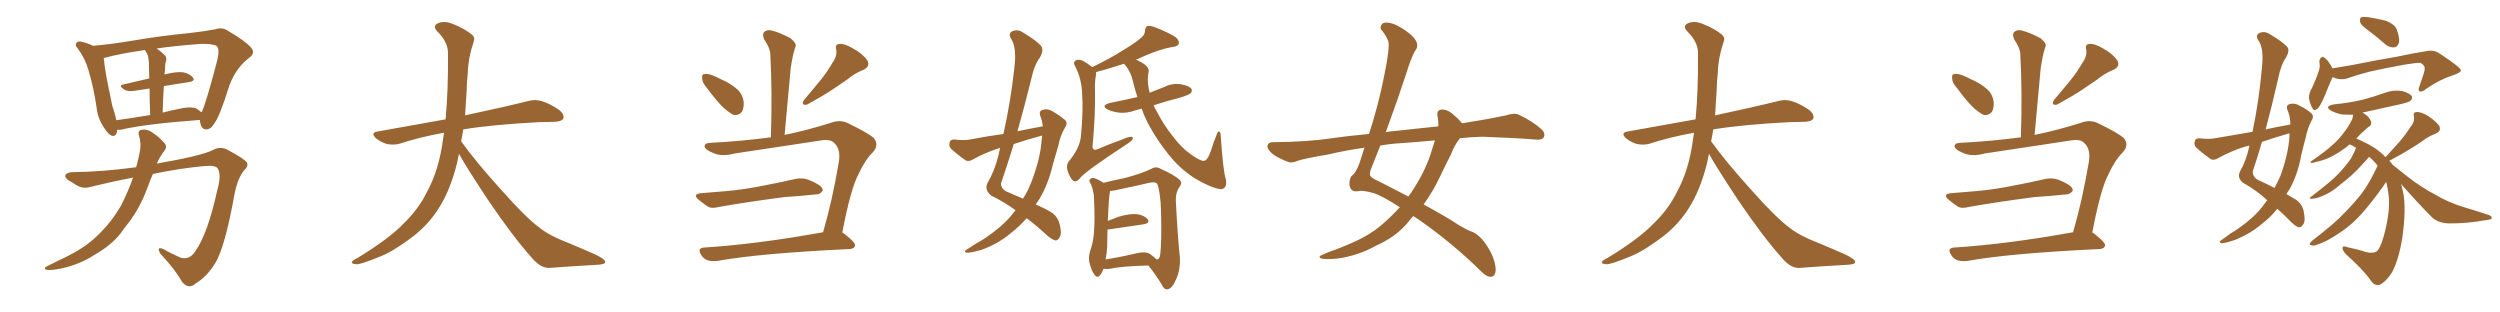 <svg xmlns="http://www.w3.org/2000/svg" xmlns:xlink="http://www.w3.org/1999/xlink" width="1200" height="150"><path fill="#996633" padding="10" d="M56.25 62.26L56.25 62.26Q56.10 65.63 53.76 65.19L53.76 65.19Q52.00 64.60 50.10 61.52L50.10 61.52Q47.02 57.13 46.44 52.15L46.44 52.15Q45.12 42.63 42.48 33.69L42.48 33.69Q40.72 27.69 37.21 23.14L37.21 23.14Q35.74 21.53 36.77 20.51L36.77 20.51Q37.50 19.78 38.53 19.92L38.53 19.92Q41.60 20.51 44.68 21.97L44.68 21.97Q52.29 21.39 63.87 19.48L63.87 19.48Q76.46 17.29 91.41 15.82L91.41 15.82Q97.85 15.09 103.27 14.06L103.27 14.06Q106.64 12.89 109.42 14.79L109.42 14.79Q117.48 19.48 120.26 22.56L120.26 22.56Q122.90 25.34 119.68 27.69L119.68 27.69Q113.38 32.37 110.16 40.87L110.16 40.87Q105.32 56.40 102.69 59.47L102.69 59.47Q101.37 61.96 99.02 62.11L99.02 62.11Q96.83 62.11 96.24 59.47L96.24 59.47Q95.95 58.45 95.95 57.57L95.95 57.57Q70.02 59.47 58.01 62.26L58.01 62.26Q56.84 62.40 56.25 62.26ZM78.66 41.31L78.66 41.31Q78.22 47.31 78.08 54.05L78.08 54.05Q82.47 52.88 87.89 51.86L87.89 51.86Q92.14 51.12 94.34 52.15L94.34 52.15Q95.65 53.03 96.68 53.91L96.68 53.91Q96.68 53.76 96.83 53.76L96.83 53.76Q98.88 49.66 104.30 28.86L104.30 28.86Q105.62 23.29 103.86 21.97L103.86 21.97Q101.95 20.95 96.24 21.09L96.24 21.09Q84.08 21.97 75.15 23.29L75.15 23.29Q77.20 24.61 79.10 26.51L79.10 26.51Q80.42 27.98 79.39 30.32L79.39 30.32Q79.25 31.35 79.25 32.81L79.25 32.81Q79.10 34.42 78.96 35.89L78.96 35.89Q79.10 35.60 79.54 35.60L79.54 35.60Q84.96 34.28 88.04 34.72L88.04 34.72Q91.26 35.45 92.72 37.35L92.72 37.35Q93.75 38.96 90.67 39.40L90.67 39.40Q84.96 40.28 78.66 41.31ZM70.75 26.07L70.75 26.07Q70.17 25.05 69.58 24.02L69.58 24.02Q57.28 25.78 50.54 27.69L50.54 27.69Q50.24 27.69 49.80 27.83L49.80 27.83Q50.39 33.69 51.86 40.87L51.86 40.87Q53.03 46.44 53.91 50.83L53.91 50.83Q55.22 54.49 55.81 57.71L55.81 57.71Q63.28 56.69 72.07 55.22L72.07 55.22Q71.78 47.46 71.78 42.48L71.78 42.48Q67.82 43.07 64.16 43.65L64.16 43.65Q60.94 43.95 59.47 42.92L59.47 42.92Q56.84 41.02 59.03 40.58L59.03 40.58Q65.04 39.11 71.63 37.65L71.63 37.65Q71.48 31.49 71.48 30.18L71.48 30.18Q71.34 27.54 70.75 26.07ZM63.87 85.25L63.87 85.25L63.87 85.25Q53.76 87.16 43.07 89.79L43.07 89.79Q39.26 90.97 35.16 87.89L35.16 87.89Q30.91 85.69 31.35 84.23L31.35 84.23Q31.93 82.62 35.16 82.62L35.16 82.62Q49.07 82.47 65.33 80.27L65.33 80.27Q65.48 79.69 65.63 79.25L65.63 79.25Q66.50 76.03 67.09 72.95L67.09 72.95Q67.97 68.99 66.65 64.89L66.65 64.89Q66.06 62.40 68.26 62.26L68.26 62.26Q71.19 61.82 74.27 64.45L74.27 64.45Q76.17 65.63 78.52 68.26L78.52 68.26Q80.71 70.17 78.81 72.51L78.81 72.51Q76.61 75.29 75.29 78.52L75.29 78.52Q96.39 74.85 102.10 72.07L102.10 72.07Q105.47 70.17 108.69 71.63L108.69 71.63Q117.04 76.03 118.51 77.93L118.51 77.93Q119.38 79.83 117.19 81.74L117.19 81.74Q113.82 85.84 112.35 94.34L112.35 94.34Q107.96 118.51 103.42 126.12L103.42 126.12Q99.32 132.86 93.90 136.08L93.90 136.08Q90.53 139.16 87.30 135.21L87.30 135.21Q84.23 129.49 77.05 121.88L77.05 121.88Q74.85 118.07 78.37 119.53L78.37 119.53Q82.47 121.88 87.01 123.78L87.01 123.78Q91.11 124.80 93.90 120.41L93.90 120.41Q99.76 111.91 104.30 91.26L104.30 91.26Q106.35 84.08 104.59 81.01L104.59 81.01Q103.71 79.25 98.44 79.69L98.44 79.69Q86.72 80.71 73.39 83.50L73.39 83.50Q71.92 86.87 70.61 90.53L70.61 90.53Q67.24 99.61 61.82 106.79L61.82 106.79Q59.77 109.28 57.86 112.06L57.86 112.06Q53.32 117.77 45.41 122.31L45.41 122.31Q38.38 126.86 29.88 128.76L29.88 128.76Q24.46 129.93 22.27 129.49L22.27 129.49Q20.51 128.76 22.71 127.73L22.71 127.73Q25.34 126.42 27.98 125.10L27.98 125.10Q30.91 123.78 32.81 122.75L32.81 122.75Q41.46 118.36 46.73 113.09L46.73 113.09Q53.32 106.93 58.15 98.58L58.15 98.58Q61.67 91.55 63.87 85.25ZM220.31 73.83L220.31 73.83L220.31 73.83Q219.73 76.32 219.29 78.66L219.29 78.66Q216.06 91.41 210.64 99.90L210.64 99.90Q205.96 107.37 198.78 113.09L198.78 113.09Q189.26 120.41 182.67 123.05L182.67 123.05Q173.44 126.86 171.09 126.86L171.09 126.86Q168.16 126.56 169.04 125.54L169.04 125.54Q169.48 124.80 171.68 123.78L171.68 123.78Q186.77 114.55 193.51 107.52L193.51 107.52Q200.83 100.49 204.79 92.43L204.79 92.43Q210.79 81.59 212.70 66.50L212.70 66.50Q212.99 65.04 213.13 63.72L213.13 63.72Q201.56 65.77 191.75 68.99L191.75 68.99Q189.26 69.73 185.74 69.14L185.74 69.14Q182.81 68.26 180.47 66.36L180.47 66.36Q177.69 63.72 181.20 63.13L181.20 63.13Q198.49 60.06 213.87 57.28L213.87 57.28Q215.19 43.65 215.04 25.49L215.04 25.49Q215.04 20.21 210.06 15.23L210.06 15.23Q207.13 12.30 210.64 10.99L210.64 10.99Q213.57 9.96 217.24 11.43L217.24 11.43Q223.39 13.92 226.61 16.70L226.61 16.70Q228.22 18.16 227.34 20.07L227.34 20.07Q224.71 27.98 224.56 34.72L224.56 34.72Q224.12 38.82 223.97 43.80L223.97 43.80Q223.68 49.51 223.24 55.37L223.24 55.37Q242.43 51.27 253.56 48.49L253.56 48.49Q256.79 47.61 259.86 48.49L259.86 48.49Q263.53 49.51 268.36 52.73L268.36 52.73Q271.00 54.93 270.41 56.84L270.41 56.84Q269.68 58.30 266.46 58.45L266.46 58.45Q263.23 58.59 259.72 58.59L259.72 58.59Q236.57 59.77 222.36 62.11L222.36 62.11Q221.92 65.04 221.34 67.82L221.34 67.82Q228.22 77.49 241.11 91.70L241.11 91.70Q252.54 104.59 259.13 109.42L259.13 109.42Q263.96 113.23 272.46 116.46L272.46 116.46Q279.49 119.38 285.79 122.17L285.79 122.17Q290.63 124.51 290.48 125.83L290.48 125.83Q290.48 127.00 285.94 127.15L285.94 127.15Q275.39 127.73 263.38 128.61L263.38 128.61Q259.28 128.61 255.18 123.63L255.18 123.63Q246.24 113.67 234.23 95.95L234.23 95.95Q223.39 79.54 220.31 73.83ZM339.40 42.33L339.40 42.33Q337.06 39.70 337.06 37.79L337.06 37.79Q336.77 35.74 337.79 35.60L337.79 35.60Q339.40 35.16 342.04 36.18L342.04 36.18Q343.95 36.91 345.85 37.94L345.85 37.94Q350.39 39.84 353.61 42.63L353.61 42.63Q356.40 44.97 356.98 48.93L356.98 48.93Q357.13 51.86 356.10 53.76L356.10 53.76Q354.20 55.66 351.86 55.08L351.86 55.08Q350.10 54.05 347.75 52.15L347.75 52.15Q344.38 49.07 339.40 42.33ZM336.62 92.72L336.62 92.72Q343.07 92.14 348.93 91.70L348.93 91.70Q357.28 90.97 366.65 89.06L366.65 89.06Q374.41 87.60 382.03 85.84L382.03 85.84Q385.25 85.25 388.04 86.28L388.04 86.28Q390.53 87.30 391.55 87.89L391.55 87.89Q395.07 89.65 394.92 91.55L394.92 91.55Q393.46 93.46 391.70 93.31L391.70 93.31Q384.81 94.04 376.32 94.63L376.32 94.63Q358.45 96.97 345.12 99.32L345.12 99.32Q341.46 100.34 339.55 99.02L339.55 99.02Q337.21 97.41 335.45 95.95L335.45 95.95Q332.08 93.16 336.62 92.72ZM395.07 111.47L395.07 111.47Q399.46 96.53 402.69 77.49L402.69 77.49Q403.56 71.48 400.49 68.70L400.49 68.70Q398.58 66.50 393.31 67.53L393.31 67.53Q373.39 70.61 352.59 73.68L352.59 73.68Q346.29 75.44 341.89 73.24L341.89 73.24Q338.67 71.92 338.23 70.46L338.23 70.46Q337.94 68.70 341.02 68.55L341.02 68.55Q355.52 67.82 370.02 65.92L370.02 65.92Q370.75 44.24 369.73 25.78L369.73 25.78Q369.58 23.00 366.80 18.90L366.80 18.90Q365.77 16.41 366.80 15.38L366.80 15.38Q368.12 14.06 370.46 14.65L370.46 14.65Q374.12 15.53 379.39 18.31L379.39 18.31Q382.47 20.80 381.88 22.27L381.88 22.27Q381.30 23.88 380.71 26.22L380.71 26.22Q380.13 29.00 379.54 32.67L379.54 32.67Q378.08 47.90 376.61 64.75L376.61 64.75Q387.45 62.55 399.02 58.89L399.02 58.89Q402.98 57.42 406.49 58.89L406.49 58.89Q416.31 63.57 419.38 66.21L419.38 66.21Q422.17 69.58 418.95 73.10L418.95 73.10Q415.14 76.90 412.06 83.64L412.06 83.64Q408.25 90.82 404.30 111.62L404.30 111.62Q404.74 111.77 404.88 111.91L404.88 111.91Q410.60 116.31 410.45 117.77L410.45 117.77Q410.16 119.38 407.96 119.53L407.96 119.53Q364.60 121.58 344.38 125.24L344.38 125.24Q341.60 125.54 339.70 124.95L339.70 124.95Q337.65 124.22 336.62 122.46L336.62 122.46Q334.28 118.95 338.23 118.80L338.23 118.80Q363.43 117.19 395.07 111.47ZM399.46 30.32L399.46 30.32L399.46 30.32Q401.95 26.95 401.37 23.73L401.37 23.73Q400.63 21.24 402.98 21.09L402.98 21.09Q405.18 20.80 409.28 23.14L409.28 23.14Q413.82 25.63 416.16 28.71L416.16 28.71Q418.07 31.79 414.40 33.54L414.40 33.54Q410.01 35.30 406.79 38.09L406.79 38.09Q403.42 40.43 399.90 42.77L399.90 42.77Q395.36 45.85 387.30 50.24L387.30 50.24Q384.23 50.68 385.99 47.90L385.99 47.90Q390.38 42.77 394.04 38.23L394.04 38.23Q396.83 34.86 399.46 30.32ZM500.54 60.64L500.54 60.64Q500.24 57.71 499.22 55.37L499.22 55.37Q498.63 53.17 500.54 52.73L500.54 52.73Q503.17 51.86 506.25 54.05L506.25 54.05Q508.30 55.22 510.64 57.13L510.64 57.13Q512.84 58.59 511.38 60.94L511.38 60.94Q508.89 65.04 508.01 69.87L508.01 69.87Q506.69 74.41 505.37 78.96L505.37 78.96Q503.32 88.04 498.93 95.51L498.93 95.51Q498.05 96.83 497.17 98.14L497.17 98.14Q501.86 100.20 504.20 101.66L504.20 101.66Q507.57 103.56 508.59 107.52L508.59 107.52Q509.77 111.91 508.74 113.67L508.74 113.67Q508.01 115.28 506.69 115.43L506.69 115.43Q505.22 115.14 502.88 113.23L502.88 113.23Q497.17 107.96 492.77 104.74L492.77 104.74Q489.55 108.54 485.01 112.06L485.01 112.06Q478.86 117.19 470.95 119.97L470.95 119.97Q465.82 121.44 463.92 121.29L463.92 121.29Q462.30 120.70 464.21 119.68L464.21 119.68Q466.41 118.21 468.75 116.75L468.75 116.75Q471.24 115.43 473.14 114.11L473.14 114.11Q480.91 108.84 485.45 103.42L485.45 103.42Q486.47 101.95 487.50 100.93L487.50 100.93Q482.08 96.97 475.78 93.90L475.78 93.90Q472.56 91.26 473.88 88.04L473.88 88.04Q477.25 82.47 479.15 75L479.15 75Q479.59 72.95 480.03 71.04L480.03 71.04Q479.88 71.04 479.88 71.04L479.88 71.04Q473.14 73.10 466.85 76.61L466.85 76.61Q465.09 77.64 463.62 77.05L463.62 77.05Q459.23 73.97 456.45 71.34L456.45 71.34Q455.27 70.17 455.86 68.26L455.86 68.26Q456.15 66.94 458.06 66.94L458.06 66.94Q462.89 67.53 465.67 66.94L465.67 66.94Q474.02 65.33 481.64 64.31L481.64 64.31Q485.16 48.63 486.91 32.37L486.91 32.37Q488.09 22.71 485.30 18.60L485.30 18.60Q483.84 16.11 485.74 15.09L485.74 15.09Q488.38 13.77 491.16 15.67L491.16 15.67Q498.05 19.78 499.95 22.41L499.95 22.41Q500.98 24.32 499.22 27.54L499.22 27.54Q496.44 31.05 494.97 38.09L494.97 38.09Q491.89 50.68 488.38 62.99L488.38 62.99Q494.68 61.67 500.54 60.64ZM500.24 65.04L500.24 65.04Q493.21 66.94 486.62 69.14L486.62 69.14Q483.69 78.66 480.47 88.04L480.47 88.04Q480.47 90.67 483.25 91.99L483.25 91.99Q487.50 93.90 491.02 95.36L491.02 95.36Q493.21 91.99 494.68 88.33L494.68 88.33Q498.93 77.64 499.80 69.14L499.80 69.14Q500.10 66.94 500.24 65.04ZM548.00 52.15L548.00 52.15Q546.24 52.59 544.78 53.03L544.78 53.03Q540.82 54.49 536.87 54.05L536.87 54.05Q533.94 53.61 531.74 52.59L531.74 52.59Q528.08 50.68 532.91 49.37L532.91 49.37Q539.65 48.05 545.95 46.58L545.95 46.58Q544.78 43.07 543.90 39.40L543.90 39.40Q542.58 33.69 539.50 30.62L539.50 30.62Q537.60 31.20 535.69 31.79L535.69 31.79Q529.83 33.69 526.17 34.57L526.17 34.57Q526.17 35.30 526.03 36.33L526.03 36.33Q525.44 39.26 525.59 42.92L525.59 42.92Q525.88 54.79 524.41 70.31L524.41 70.31Q524.41 72.51 526.76 71.63L526.76 71.63Q532.91 68.99 538.33 67.09L538.33 67.09Q541.55 65.63 543.02 65.63L543.02 65.63Q544.19 65.92 543.60 66.94L543.60 66.94Q542.87 67.97 540.53 69.43L540.53 69.43Q520.61 82.47 518.26 85.69L518.26 85.69Q516.50 87.74 515.04 86.72L515.04 86.72Q513.43 85.11 512.40 81.88L512.40 81.88Q511.67 79.10 513.13 77.34L513.13 77.34Q518.26 71.19 518.85 65.33L518.85 65.33Q520.02 53.03 519.43 44.97L519.43 44.97Q519.14 37.65 516.06 31.79L516.06 31.79Q514.89 29.88 516.36 29.00L516.36 29.00Q517.38 28.27 519.73 29.15L519.73 29.15Q521.92 30.32 524.27 32.23L524.27 32.23Q533.06 27.98 539.21 24.02L539.21 24.02Q545.07 20.51 547.71 18.16L547.71 18.16Q549.61 16.70 549.61 14.50L549.61 14.50Q549.76 13.04 550.78 12.45L550.78 12.45Q552.69 12.30 555.03 13.33L555.03 13.33Q561.33 15.82 564.55 18.02L564.55 18.02Q566.31 19.78 565.72 21.24L565.72 21.24Q564.99 22.41 562.65 22.56L562.65 22.56Q557.08 23.58 550.49 26.37L550.49 26.37Q547.56 27.69 545.21 28.71L545.21 28.71Q546.09 28.86 546.68 29.30L546.68 29.30Q551.81 31.79 551.37 34.42L551.37 34.42Q550.49 37.79 551.37 42.33L551.37 42.33Q551.66 43.51 551.81 44.53L551.81 44.53Q555.32 43.07 558.84 41.75L558.84 41.75Q562.65 39.84 566.75 40.43L566.75 40.43Q570.85 41.16 571.88 42.63L571.88 42.63Q572.46 43.80 571.44 44.82L571.44 44.82Q570.70 45.56 565.87 47.02L565.87 47.02Q559.42 48.63 553.71 50.54L553.71 50.54Q554.44 52.15 555.47 53.91L555.47 53.91Q558.69 60.06 562.65 65.04L562.65 65.04Q566.89 70.75 571.44 73.97L571.44 73.97Q575.83 77.20 577.73 77.20L577.73 77.20Q579.49 77.34 581.25 72.36L581.25 72.36Q582.42 68.55 583.89 64.89L583.89 64.89Q584.47 63.13 585.06 63.13L585.06 63.13Q585.94 63.28 585.94 65.04L585.94 65.04Q587.11 82.47 588.43 86.13L588.43 86.13Q589.16 90.67 585.94 90.82L585.94 90.82Q581.40 90.23 573.93 85.84L573.93 85.84Q567.33 81.74 562.35 75.88L562.35 75.88Q555.32 67.53 550.49 58.15L550.49 58.15Q549.02 55.22 548.00 52.15ZM529.69 129.05L529.69 129.05Q528.96 130.96 528.08 131.98L528.08 131.98Q526.90 133.74 525.44 131.98L525.44 131.98Q523.97 130.22 522.95 126.12L522.95 126.12Q522.36 123.78 523.24 120.56L523.24 120.56Q525 115.58 525.15 110.60L525.15 110.60Q525.59 105.47 525.15 96.09L525.15 96.09Q525.15 93.46 524.71 91.99L524.71 91.99Q524.41 90.09 523.54 88.18L523.54 88.18Q522.51 86.72 523.10 86.13L523.10 86.13Q523.97 85.25 525 85.40L525 85.40Q527.49 86.28 529.69 87.74L529.69 87.74Q533.06 86.87 540.09 85.40L540.09 85.40Q547.85 83.35 552.69 81.01L552.69 81.01Q554.74 79.69 557.08 81.01L557.08 81.01Q563.96 84.08 566.31 86.43L566.31 86.43Q567.63 87.74 566.31 89.50L566.31 89.50Q564.26 92.29 564.40 96.39L564.40 96.39Q565.28 113.82 566.31 123.19L566.31 123.19Q566.75 129.35 564.40 134.33L564.40 134.33Q562.50 138.72 560.30 138.87L560.30 138.87Q558.69 139.01 557.67 136.67L557.67 136.67Q554.88 131.98 551.22 127.44L551.22 127.44Q538.48 127.73 532.62 129.05L532.62 129.05Q531.15 129.20 529.69 129.05ZM551.95 121.88L551.95 121.88L551.95 121.88Q554.15 123.49 555.18 124.51L555.18 124.51Q556.35 124.66 556.79 122.90L556.79 122.90Q557.23 120.26 557.37 114.40L557.37 114.40Q557.52 104.44 557.08 96.97L557.08 96.97Q556.35 89.50 555.32 88.04L555.32 88.04Q554.00 87.16 551.66 87.74L551.66 87.74Q545.51 89.21 538.33 90.67L538.33 90.67Q534.96 91.55 532.76 91.70L532.76 91.70Q532.76 91.99 532.76 92.14L532.76 92.14Q532.18 94.92 531.74 106.05L531.74 106.05Q534.23 105.03 537.01 104.00L537.01 104.00Q542.72 102.39 545.95 102.83L545.95 102.83Q549.46 103.42 550.93 105.32L550.93 105.32Q552.10 107.08 548.88 107.67L548.88 107.67Q541.70 108.69 531.88 110.16L531.88 110.16Q531.74 110.16 531.59 110.16L531.59 110.16Q531.45 114.26 531.45 118.36L531.45 118.36Q531.30 121.44 530.71 124.51L530.71 124.51Q537.45 123.49 545.51 121.58L545.51 121.58Q549.76 120.56 551.95 121.88ZM700.78 66.36L700.78 66.36Q698.00 69.87 696.53 73.97L696.53 73.97Q693.90 79.10 691.55 84.08L691.55 84.08Q687.89 91.85 683.35 98.14L683.35 98.14Q694.92 104.44 700.34 108.11L700.34 108.11Q704.30 110.45 706.05 111.04L706.05 111.04Q709.72 112.21 713.23 117.19L713.23 117.19Q717.77 123.93 717.92 129.35L717.92 129.35Q717.92 132.71 715.58 132.86L715.58 132.86Q713.67 133.01 710.89 130.22L710.89 130.22Q697.27 116.75 680.86 105.32L680.86 105.32Q679.39 104.30 678.37 103.71L678.37 103.71Q676.76 105.47 675.29 107.37L675.29 107.37Q669.73 113.82 660.50 117.92L660.50 117.92Q652.15 122.61 642.33 124.07L642.33 124.07Q636.33 124.66 634.13 124.07L634.13 124.07Q632.37 123.19 634.72 122.31L634.72 122.31Q637.50 121.00 640.58 119.97L640.58 119.97Q643.80 118.80 646.14 117.77L646.14 117.77Q656.69 113.53 662.99 108.11L662.99 108.11Q667.82 104.00 671.92 99.46L671.92 99.46Q662.84 93.60 658.89 92.58L658.89 92.58Q654.05 91.26 652.15 91.70L652.15 91.70Q649.80 92.29 648.49 90.82L648.49 90.82Q647.31 88.92 647.90 86.57L647.90 86.57Q648.05 84.96 649.37 83.94L649.37 83.94Q651.71 81.74 653.61 75L653.61 75Q654.35 72.80 654.93 70.90L654.93 70.90Q645.56 72.22 637.65 74.12L637.65 74.12Q625.63 76.17 622.85 77.20L622.85 77.20Q620.21 78.37 618.46 77.78L618.46 77.78Q613.77 76.03 611.13 74.12L611.13 74.12Q608.35 71.92 608.35 70.02L608.35 70.02Q608.79 68.26 610.69 68.26L610.69 68.26Q627.69 68.12 639.26 66.36L639.26 66.36Q646.00 65.33 657.13 64.31L657.13 64.31Q661.67 50.39 664.45 36.18L664.45 36.18Q667.24 22.71 666.36 19.63L666.36 19.63Q665.04 16.70 663.57 14.94L663.57 14.94Q662.26 13.77 662.84 12.45L662.84 12.45Q663.43 10.69 665.77 10.84L665.77 10.84Q670.02 10.99 676.76 16.26L676.76 16.26Q682.32 20.95 679.10 24.61L679.10 24.61Q677.05 28.56 675.29 34.42L675.29 34.42Q671.04 47.46 665.19 63.43L665.19 63.43Q667.53 62.99 669.87 62.84L669.87 62.84Q677.49 61.96 690.38 60.64L690.38 60.64Q690.53 58.01 689.94 55.37L689.94 55.37Q689.65 52.73 691.99 52.59L691.99 52.59Q695.07 52.44 698.14 55.52L698.14 55.52Q699.90 56.84 701.81 59.18L701.81 59.18Q712.35 57.57 722.90 55.37L722.90 55.37Q726.86 54.05 729.05 55.08L729.05 55.08Q735.64 58.15 740.19 62.26L740.19 62.26Q741.94 64.16 740.92 66.06L740.92 66.06Q740.04 67.38 736.38 66.94L736.38 66.94Q727.59 66.21 711.62 65.63L711.62 65.63Q705.76 65.77 700.78 66.36ZM688.77 67.38L688.77 67.38L688.77 67.38Q680.86 68.12 672.80 68.70L672.80 68.70Q667.38 68.99 662.55 69.87L662.55 69.87Q660.50 75.15 658.30 80.57L658.30 80.57Q657.42 82.47 657.57 83.94L657.57 83.94Q657.71 85.25 662.11 87.16L662.11 87.16Q669.73 91.11 676.03 94.34L676.03 94.34Q676.61 93.31 677.20 92.72L677.20 92.72Q684.67 81.59 687.45 71.48L687.45 71.48Q688.18 69.29 688.77 67.38ZM820.31 73.83L820.31 73.83L820.31 73.83Q819.73 76.32 819.29 78.66L819.29 78.66Q816.06 91.41 810.64 99.90L810.64 99.90Q805.96 107.37 798.78 113.09L798.78 113.09Q789.26 120.41 782.67 123.05L782.67 123.05Q773.44 126.86 771.09 126.86L771.09 126.86Q768.16 126.56 769.04 125.54L769.04 125.54Q769.48 124.80 771.68 123.78L771.68 123.78Q786.77 114.55 793.51 107.52L793.51 107.52Q800.83 100.49 804.79 92.43L804.79 92.43Q810.79 81.59 812.70 66.50L812.70 66.50Q812.99 65.04 813.13 63.72L813.13 63.72Q801.56 65.77 791.75 68.99L791.75 68.99Q789.26 69.73 785.74 69.14L785.74 69.14Q782.81 68.26 780.47 66.36L780.47 66.36Q777.69 63.72 781.20 63.13L781.20 63.13Q798.49 60.06 813.87 57.28L813.87 57.28Q815.19 43.65 815.04 25.49L815.04 25.49Q815.04 20.21 810.06 15.23L810.06 15.23Q807.13 12.30 810.64 10.99L810.64 10.99Q813.57 9.96 817.24 11.43L817.24 11.43Q823.39 13.92 826.61 16.70L826.61 16.70Q828.22 18.16 827.34 20.07L827.34 20.07Q824.71 27.98 824.56 34.72L824.56 34.72Q824.12 38.82 823.97 43.80L823.97 43.80Q823.68 49.51 823.24 55.37L823.24 55.37Q842.43 51.27 853.56 48.49L853.56 48.49Q856.79 47.61 859.86 48.49L859.86 48.49Q863.53 49.51 868.36 52.73L868.36 52.73Q871.00 54.93 870.41 56.84L870.41 56.84Q869.68 58.30 866.46 58.45L866.46 58.45Q863.23 58.59 859.72 58.59L859.72 58.59Q836.57 59.77 822.36 62.11L822.36 62.11Q821.92 65.04 821.34 67.82L821.34 67.82Q828.22 77.49 841.11 91.70L841.11 91.70Q852.54 104.59 859.13 109.42L859.13 109.42Q863.96 113.23 872.46 116.46L872.46 116.46Q879.49 119.38 885.79 122.17L885.79 122.17Q890.63 124.51 890.48 125.83L890.48 125.83Q890.48 127.00 885.94 127.15L885.94 127.15Q875.39 127.73 863.38 128.61L863.38 128.61Q859.28 128.61 855.18 123.63L855.18 123.63Q846.24 113.67 834.23 95.95L834.23 95.95Q823.39 79.54 820.31 73.83ZM939.40 42.33L939.40 42.33Q937.06 39.70 937.06 37.79L937.06 37.79Q936.77 35.74 937.79 35.60L937.79 35.60Q939.40 35.16 942.04 36.18L942.04 36.18Q943.95 36.91 945.85 37.94L945.85 37.94Q950.39 39.84 953.61 42.63L953.61 42.63Q956.40 44.97 956.98 48.93L956.98 48.93Q957.13 51.86 956.10 53.76L956.10 53.76Q954.20 55.66 951.86 55.08L951.86 55.08Q950.10 54.05 947.75 52.15L947.75 52.15Q944.38 49.07 939.40 42.33ZM936.62 92.72L936.62 92.72Q943.07 92.14 948.93 91.70L948.93 91.70Q957.28 90.97 966.65 89.06L966.65 89.06Q974.41 87.60 982.03 85.84L982.03 85.84Q985.25 85.25 988.04 86.28L988.04 86.28Q990.53 87.30 991.55 87.89L991.55 87.89Q995.07 89.65 994.92 91.55L994.92 91.55Q993.46 93.46 991.70 93.31L991.70 93.31Q984.81 94.04 976.32 94.63L976.32 94.63Q958.45 96.97 945.12 99.32L945.12 99.32Q941.46 100.34 939.55 99.02L939.55 99.02Q937.21 97.41 935.45 95.95L935.45 95.95Q932.08 93.16 936.62 92.72ZM995.07 111.47L995.07 111.47Q999.46 96.53 1002.69 77.49L1002.69 77.49Q1003.56 71.48 1000.49 68.70L1000.49 68.70Q998.58 66.50 993.31 67.53L993.31 67.53Q973.39 70.61 952.59 73.68L952.59 73.68Q946.29 75.44 941.89 73.24L941.89 73.24Q938.67 71.92 938.23 70.46L938.23 70.46Q937.94 68.70 941.02 68.55L941.02 68.55Q955.52 67.82 970.02 65.92L970.02 65.92Q970.75 44.24 969.73 25.78L969.73 25.78Q969.58 23.00 966.80 18.90L966.80 18.90Q965.77 16.41 966.80 15.38L966.80 15.38Q968.12 14.06 970.46 14.65L970.46 14.65Q974.12 15.53 979.39 18.31L979.39 18.31Q982.47 20.80 981.88 22.27L981.88 22.27Q981.30 23.88 980.71 26.22L980.71 26.22Q980.13 29.00 979.54 32.67L979.54 32.67Q978.08 47.90 976.61 64.75L976.61 64.75Q987.45 62.55 999.02 58.89L999.02 58.89Q1002.98 57.42 1006.49 58.89L1006.49 58.89Q1016.31 63.57 1019.38 66.21L1019.38 66.21Q1022.17 69.58 1018.95 73.10L1018.95 73.10Q1015.14 76.90 1012.06 83.64L1012.06 83.64Q1008.25 90.82 1004.30 111.62L1004.30 111.62Q1004.74 111.77 1004.88 111.91L1004.88 111.91Q1010.60 116.31 1010.45 117.77L1010.45 117.77Q1010.16 119.38 1007.96 119.53L1007.96 119.53Q964.60 121.58 944.38 125.24L944.38 125.24Q941.60 125.54 939.70 124.95L939.70 124.95Q937.65 124.22 936.62 122.46L936.62 122.46Q934.28 118.95 938.23 118.80L938.23 118.80Q963.43 117.19 995.07 111.47ZM999.46 30.32L999.46 30.32L999.46 30.32Q1001.95 26.95 1001.37 23.73L1001.37 23.73Q1000.63 21.24 1002.98 21.09L1002.98 21.09Q1005.18 20.80 1009.28 23.14L1009.28 23.14Q1013.82 25.63 1016.16 28.71L1016.16 28.71Q1018.07 31.79 1014.40 33.54L1014.40 33.54Q1010.01 35.30 1006.79 38.09L1006.79 38.09Q1003.42 40.43 999.90 42.77L999.90 42.77Q995.36 45.85 987.30 50.24L987.30 50.24Q984.23 50.68 985.99 47.90L985.99 47.90Q990.38 42.77 994.04 38.23L994.04 38.23Q996.83 34.86 999.46 30.32ZM1088.23 96.09L1088.23 96.09Q1083.25 91.41 1076.66 87.74L1076.66 87.74Q1073.73 85.40 1075.20 82.32L1075.20 82.32Q1078.13 77.20 1079.59 70.61L1079.59 70.61Q1079.59 70.02 1079.74 69.87L1079.74 69.87Q1078.27 70.31 1077.39 70.46L1077.39 70.46Q1070.80 72.51 1064.50 76.03L1064.50 76.03Q1062.74 77.05 1061.28 76.46L1061.28 76.46Q1056.88 73.39 1054.10 70.75L1054.10 70.75Q1052.93 69.58 1053.52 67.68L1053.52 67.68Q1053.81 66.36 1055.71 66.36L1055.71 66.36Q1060.40 66.94 1063.18 66.36L1063.18 66.36Q1072.27 64.75 1081.20 63.28L1081.20 63.28Q1084.42 47.90 1085.74 32.37L1085.74 32.37Q1086.77 23.00 1083.98 19.34L1083.98 19.34Q1082.52 16.99 1084.28 15.97L1084.28 15.97Q1086.77 14.65 1089.55 16.41L1089.55 16.41Q1096.14 20.36 1098.05 22.71L1098.05 22.71Q1099.07 24.46 1097.31 27.54L1097.31 27.54Q1094.82 31.05 1093.51 37.79L1093.51 37.79Q1090.72 50.10 1087.50 62.11L1087.50 62.11Q1093.51 60.79 1099.37 59.77L1099.37 59.77Q1099.37 55.81 1097.90 52.59L1097.90 52.59Q1097.17 50.54 1099.07 49.95L1099.07 49.95Q1101.71 49.22 1104.49 51.12L1104.49 51.12Q1106.54 52.00 1108.89 53.91L1108.89 53.91Q1111.08 55.37 1109.62 57.71L1109.62 57.71Q1107.57 61.67 1106.69 66.21L1106.69 66.21Q1105.52 70.46 1104.49 75L1104.49 75Q1102.88 83.79 1098.93 90.97L1098.93 90.97Q1098.05 92.14 1097.46 93.16L1097.46 93.16Q1100.24 94.78 1102.00 95.80L1102.00 95.80Q1105.22 98.00 1105.81 101.66L1105.81 101.66Q1106.69 106.05 1105.66 107.52L1105.66 107.52Q1104.64 109.13 1103.61 109.13L1103.61 109.13Q1102.29 108.98 1099.95 106.79L1099.95 106.79Q1096.29 102.98 1093.07 100.20L1093.07 100.20Q1090.28 103.86 1086.18 107.08L1086.18 107.08Q1080.47 112.06 1072.85 115.14L1072.85 115.14Q1068.16 116.75 1066.26 116.75L1066.26 116.75Q1064.65 116.16 1066.41 115.14L1066.41 115.14Q1068.75 113.53 1070.65 112.06L1070.65 112.06Q1073.00 110.74 1074.76 109.42L1074.76 109.42Q1082.08 104.30 1086.18 98.88L1086.18 98.88Q1087.21 97.41 1088.23 96.09ZM1098.93 65.77L1098.93 65.77Q1098.93 64.60 1098.93 64.01L1098.93 64.01Q1098.19 64.16 1097.75 64.31L1097.75 64.31Q1091.16 66.21 1085.74 68.12L1085.74 68.12Q1083.69 75.15 1081.35 82.18L1081.35 82.18Q1081.20 84.96 1083.98 86.43L1083.98 86.43Q1088.53 88.48 1091.75 90.23L1091.75 90.23Q1093.36 87.30 1094.68 84.23L1094.68 84.23Q1098.34 74.12 1098.93 65.77ZM1137.60 15.23L1137.60 15.23Q1133.50 12.30 1132.91 10.84L1132.91 10.84Q1132.62 8.94 1133.20 8.35L1133.20 8.35Q1134.08 8.06 1136.43 8.20L1136.43 8.20Q1141.11 8.94 1145.21 9.96L1145.21 9.96Q1149.32 11.57 1150.34 13.92L1150.34 13.92Q1151.95 18.16 1151.51 20.51L1151.51 20.51Q1150.78 22.56 1149.32 22.71L1149.32 22.71Q1147.12 23.00 1144.92 21.24L1144.92 21.24Q1141.11 17.87 1137.60 15.23ZM1119.73 37.06L1119.73 37.06Q1119.43 37.35 1119.29 37.79L1119.29 37.79Q1118.26 39.99 1115.92 45.85L1115.92 45.85Q1114.45 49.22 1113.87 50.10L1113.87 50.10Q1112.70 52.29 1111.82 52.44L1111.82 52.44Q1110.94 53.61 1109.91 51.86L1109.91 51.86Q1108.74 49.80 1108.30 47.02L1108.30 47.02Q1108.30 44.53 1109.77 42.19L1109.77 42.19Q1111.82 37.79 1113.13 33.69L1113.13 33.69Q1113.72 31.93 1113.28 29.59L1113.28 29.59Q1113.43 27.98 1114.31 27.54L1114.31 27.54Q1115.04 26.95 1115.48 27.54L1115.48 27.54Q1116.94 28.56 1117.82 29.88L1117.82 29.88Q1118.99 31.49 1119.58 32.81L1119.58 32.81Q1124.27 32.08 1129.10 31.20L1129.10 31.20Q1142.29 28.56 1150.34 27.25L1150.34 27.25Q1158.54 25.49 1165.14 24.46L1165.14 24.46Q1168.36 23.88 1171.14 25.78L1171.14 25.78Q1181.10 32.37 1181.25 33.69L1181.25 33.69Q1181.40 34.86 1176.86 36.33L1176.86 36.33Q1171.29 38.09 1164.55 42.63L1164.55 42.63Q1162.50 44.38 1161.47 43.80L1161.47 43.80Q1160.45 43.36 1161.33 41.46L1161.33 41.46Q1162.50 38.09 1163.53 34.86L1163.53 34.86Q1163.96 33.25 1163.82 32.81L1163.82 32.81Q1164.11 31.64 1161.91 30.18L1161.91 30.18Q1160.30 30.03 1154.00 31.05L1154.00 31.05Q1143.60 32.96 1137.30 34.42L1137.30 34.42Q1131.59 35.89 1126.17 37.79L1126.17 37.79Q1122.95 38.53 1119.73 37.06ZM1152.54 88.33L1152.54 88.33L1152.54 88.33Q1152.98 90.23 1153.56 92.58L1153.56 92.58Q1155.03 100.34 1153.13 113.96L1153.13 113.96Q1151.51 124.22 1148.29 130.52L1148.29 130.52Q1145.36 135.21 1142.29 136.67L1142.29 136.67Q1139.65 137.40 1137.74 134.33L1137.74 134.33Q1134.38 129.49 1125.88 121.88L1125.88 121.88Q1124.27 119.97 1124.41 118.95L1124.41 118.95Q1124.56 117.77 1126.76 118.65L1126.76 118.65Q1131.74 119.68 1135.84 121.00L1135.84 121.00Q1138.77 121.73 1140.53 120.85L1140.53 120.85Q1142.43 119.68 1144.19 113.38L1144.19 113.38Q1147.12 102.83 1146.68 95.21L1146.68 95.21Q1146.24 90.53 1145.36 87.30L1145.36 87.30Q1144.78 88.33 1141.11 93.31L1141.11 93.31Q1135.25 101.07 1131.30 105.03L1131.30 105.03Q1126.90 109.42 1121.63 112.65L1121.63 112.65Q1116.65 116.02 1112.11 117.48L1112.11 117.48Q1110.50 118.21 1109.18 117.63L1109.18 117.63Q1107.86 117.48 1109.62 115.72L1109.62 115.72Q1121.19 106.79 1125.29 102.25L1125.29 102.25Q1129.54 98.00 1133.50 93.02L1133.50 93.02Q1137.30 88.04 1141.26 79.54L1141.26 79.54Q1139.50 77.20 1137.16 75.29L1137.16 75.29Q1135.69 77.05 1133.06 79.83L1133.06 79.83Q1129.10 84.23 1123.68 88.33L1123.68 88.33Q1119.14 92.29 1115.48 93.75L1115.48 93.75Q1112.40 95.21 1110.21 95.36L1110.21 95.36Q1107.42 95.65 1109.62 94.19L1109.62 94.19Q1119.43 86.72 1122.66 83.20L1122.66 83.20Q1126.32 79.25 1128.52 76.03L1128.52 76.03Q1130.27 72.80 1130.86 70.90L1130.86 70.90Q1129.25 69.87 1127.78 69.29L1127.78 69.29Q1126.76 70.31 1125.88 70.90L1125.88 70.90Q1121.63 73.97 1117.97 75.73L1117.97 75.73Q1114.89 77.05 1112.11 77.64L1112.11 77.64Q1110.21 78.22 1109.62 78.22L1109.62 78.22Q1108.45 77.78 1109.47 77.34L1109.47 77.34Q1116.65 72.36 1119.43 69.73L1119.43 69.73Q1122.36 67.24 1125 63.72L1125 63.72Q1127.34 60.79 1129.10 57.13L1129.10 57.13Q1129.39 55.96 1129.54 55.08L1129.54 55.08Q1126.61 55.08 1123.97 54.93L1123.97 54.93Q1120.90 54.20 1118.99 53.17L1118.99 53.17Q1115.33 50.98 1120.31 50.10L1120.31 50.10Q1127.64 49.37 1133.94 47.90L1133.94 47.90Q1139.50 46.44 1144.78 44.53L1144.78 44.53Q1148.73 43.07 1152.83 43.65L1152.83 43.65Q1156.64 44.68 1157.67 46.14L1157.67 46.14Q1158.11 47.31 1157.08 48.34L1157.08 48.34Q1156.35 49.07 1151.81 50.10L1151.81 50.10Q1142.43 52.15 1133.94 54.05L1133.94 54.05Q1135.69 54.93 1137.01 56.40L1137.01 56.40Q1138.18 58.01 1138.18 59.03L1138.18 59.03Q1138.18 60.06 1137.30 60.64L1137.30 60.64Q1136.57 61.08 1135.99 61.67L1135.99 61.67Q1132.91 64.31 1131.01 66.50L1131.01 66.50Q1132.62 67.09 1134.52 68.12L1134.52 68.12Q1140.97 71.04 1145.07 75.44L1145.07 75.44Q1148.73 71.48 1151.95 67.82L1151.95 67.82Q1154.59 64.75 1156.93 61.08L1156.93 61.08Q1159.13 58.59 1158.69 55.81L1158.69 55.81Q1158.11 53.91 1160.01 53.76L1160.01 53.76Q1161.77 53.61 1165.28 55.52L1165.28 55.52Q1168.80 57.86 1170.70 60.21L1170.70 60.21Q1172.17 62.84 1169.09 64.16L1169.09 64.16Q1165.58 65.48 1162.79 67.68L1162.79 67.68Q1159.86 69.73 1156.64 71.63L1156.64 71.63Q1152.98 73.97 1146.83 77.20L1146.83 77.20Q1147.56 77.78 1148.14 78.66L1148.14 78.66Q1148.14 78.66 1148.14 78.81L1148.14 78.81Q1150.93 81.01 1155.47 84.67L1155.47 84.67Q1162.21 89.94 1169.24 93.60L1169.24 93.60Q1174.80 96.97 1182.28 99.32L1182.28 99.32Q1188.72 101.22 1194.43 103.13L1194.43 103.13Q1196.19 103.71 1196.04 104.74L1196.04 104.74Q1195.75 105.47 1193.41 105.62L1193.41 105.62Q1184.03 107.37 1175.10 107.23L1175.10 107.23Q1169.97 106.93 1167.19 104.15L1167.19 104.15Q1159.57 96.39 1152.54 88.33Z"/></svg>